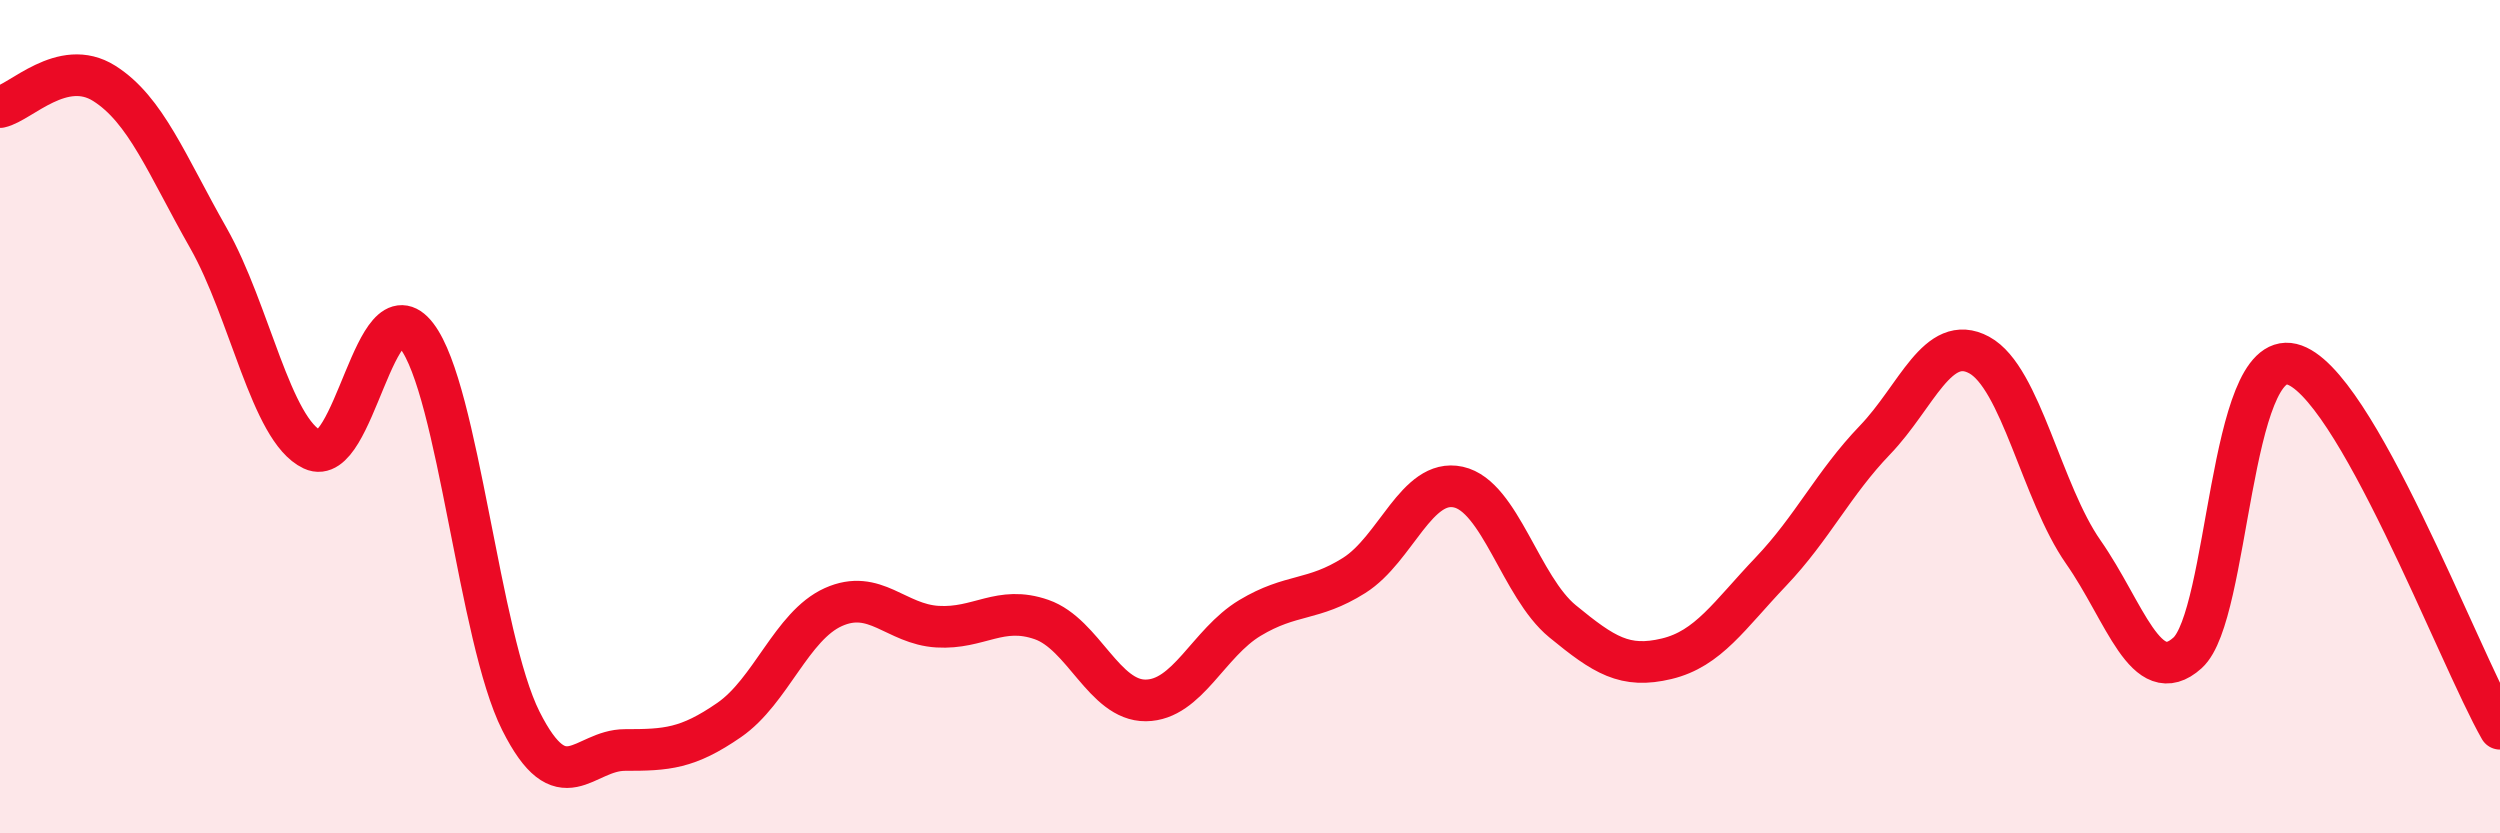 
    <svg width="60" height="20" viewBox="0 0 60 20" xmlns="http://www.w3.org/2000/svg">
      <path
        d="M 0,2.57 C 0.5,2.46 1.5,1.37 2.5,2 C 3.5,2.63 4,3.95 5,5.71 C 6,7.47 6.5,10.32 7.5,10.79 C 8.5,11.26 9,6.76 10,8.06 C 11,9.36 11.5,15.31 12.5,17.3 C 13.5,19.29 14,18 15,18 C 16,18 16.5,17.97 17.5,17.28 C 18.5,16.59 19,15.02 20,14.57 C 21,14.12 21.5,14.98 22.5,15.04 C 23.5,15.1 24,14.52 25,14.87 C 26,15.22 26.5,16.82 27.5,16.81 C 28.5,16.8 29,15.43 30,14.83 C 31,14.23 31.5,14.44 32.5,13.81 C 33.5,13.18 34,11.47 35,11.69 C 36,11.91 36.5,14.09 37.5,14.91 C 38.5,15.73 39,16.05 40,15.81 C 41,15.57 41.5,14.77 42.5,13.72 C 43.5,12.67 44,11.6 45,10.56 C 46,9.52 46.5,7.98 47.5,8.52 C 48.5,9.06 49,11.82 50,13.25 C 51,14.68 51.5,16.57 52.5,15.67 C 53.5,14.77 53.5,8.38 55,8.74 C 56.5,9.1 59,15.74 60,17.49L60 20L0 20Z"
        fill="#EB0A25"
        opacity="0.1"
        stroke-linecap="round"
        stroke-linejoin="round"
      />
      <path
        d="M 0,2.57 C 0.5,2.46 1.5,1.37 2.5,2 C 3.5,2.63 4,3.95 5,5.71 C 6,7.47 6.5,10.32 7.5,10.79 C 8.5,11.26 9,6.76 10,8.06 C 11,9.36 11.5,15.31 12.5,17.3 C 13.5,19.29 14,18 15,18 C 16,18 16.5,17.97 17.5,17.28 C 18.5,16.59 19,15.02 20,14.57 C 21,14.12 21.5,14.98 22.5,15.04 C 23.5,15.1 24,14.52 25,14.87 C 26,15.22 26.5,16.82 27.5,16.81 C 28.5,16.8 29,15.43 30,14.83 C 31,14.23 31.5,14.44 32.5,13.81 C 33.5,13.18 34,11.47 35,11.69 C 36,11.91 36.5,14.09 37.5,14.91 C 38.5,15.73 39,16.05 40,15.81 C 41,15.57 41.5,14.77 42.5,13.72 C 43.5,12.67 44,11.6 45,10.56 C 46,9.52 46.5,7.98 47.5,8.52 C 48.5,9.06 49,11.82 50,13.25 C 51,14.68 51.5,16.57 52.5,15.67 C 53.5,14.77 53.5,8.38 55,8.74 C 56.5,9.1 59,15.74 60,17.49"
        stroke="#EB0A25"
        stroke-width="1"
        fill="none"
        stroke-linecap="round"
        stroke-linejoin="round"
      />
    </svg>
  